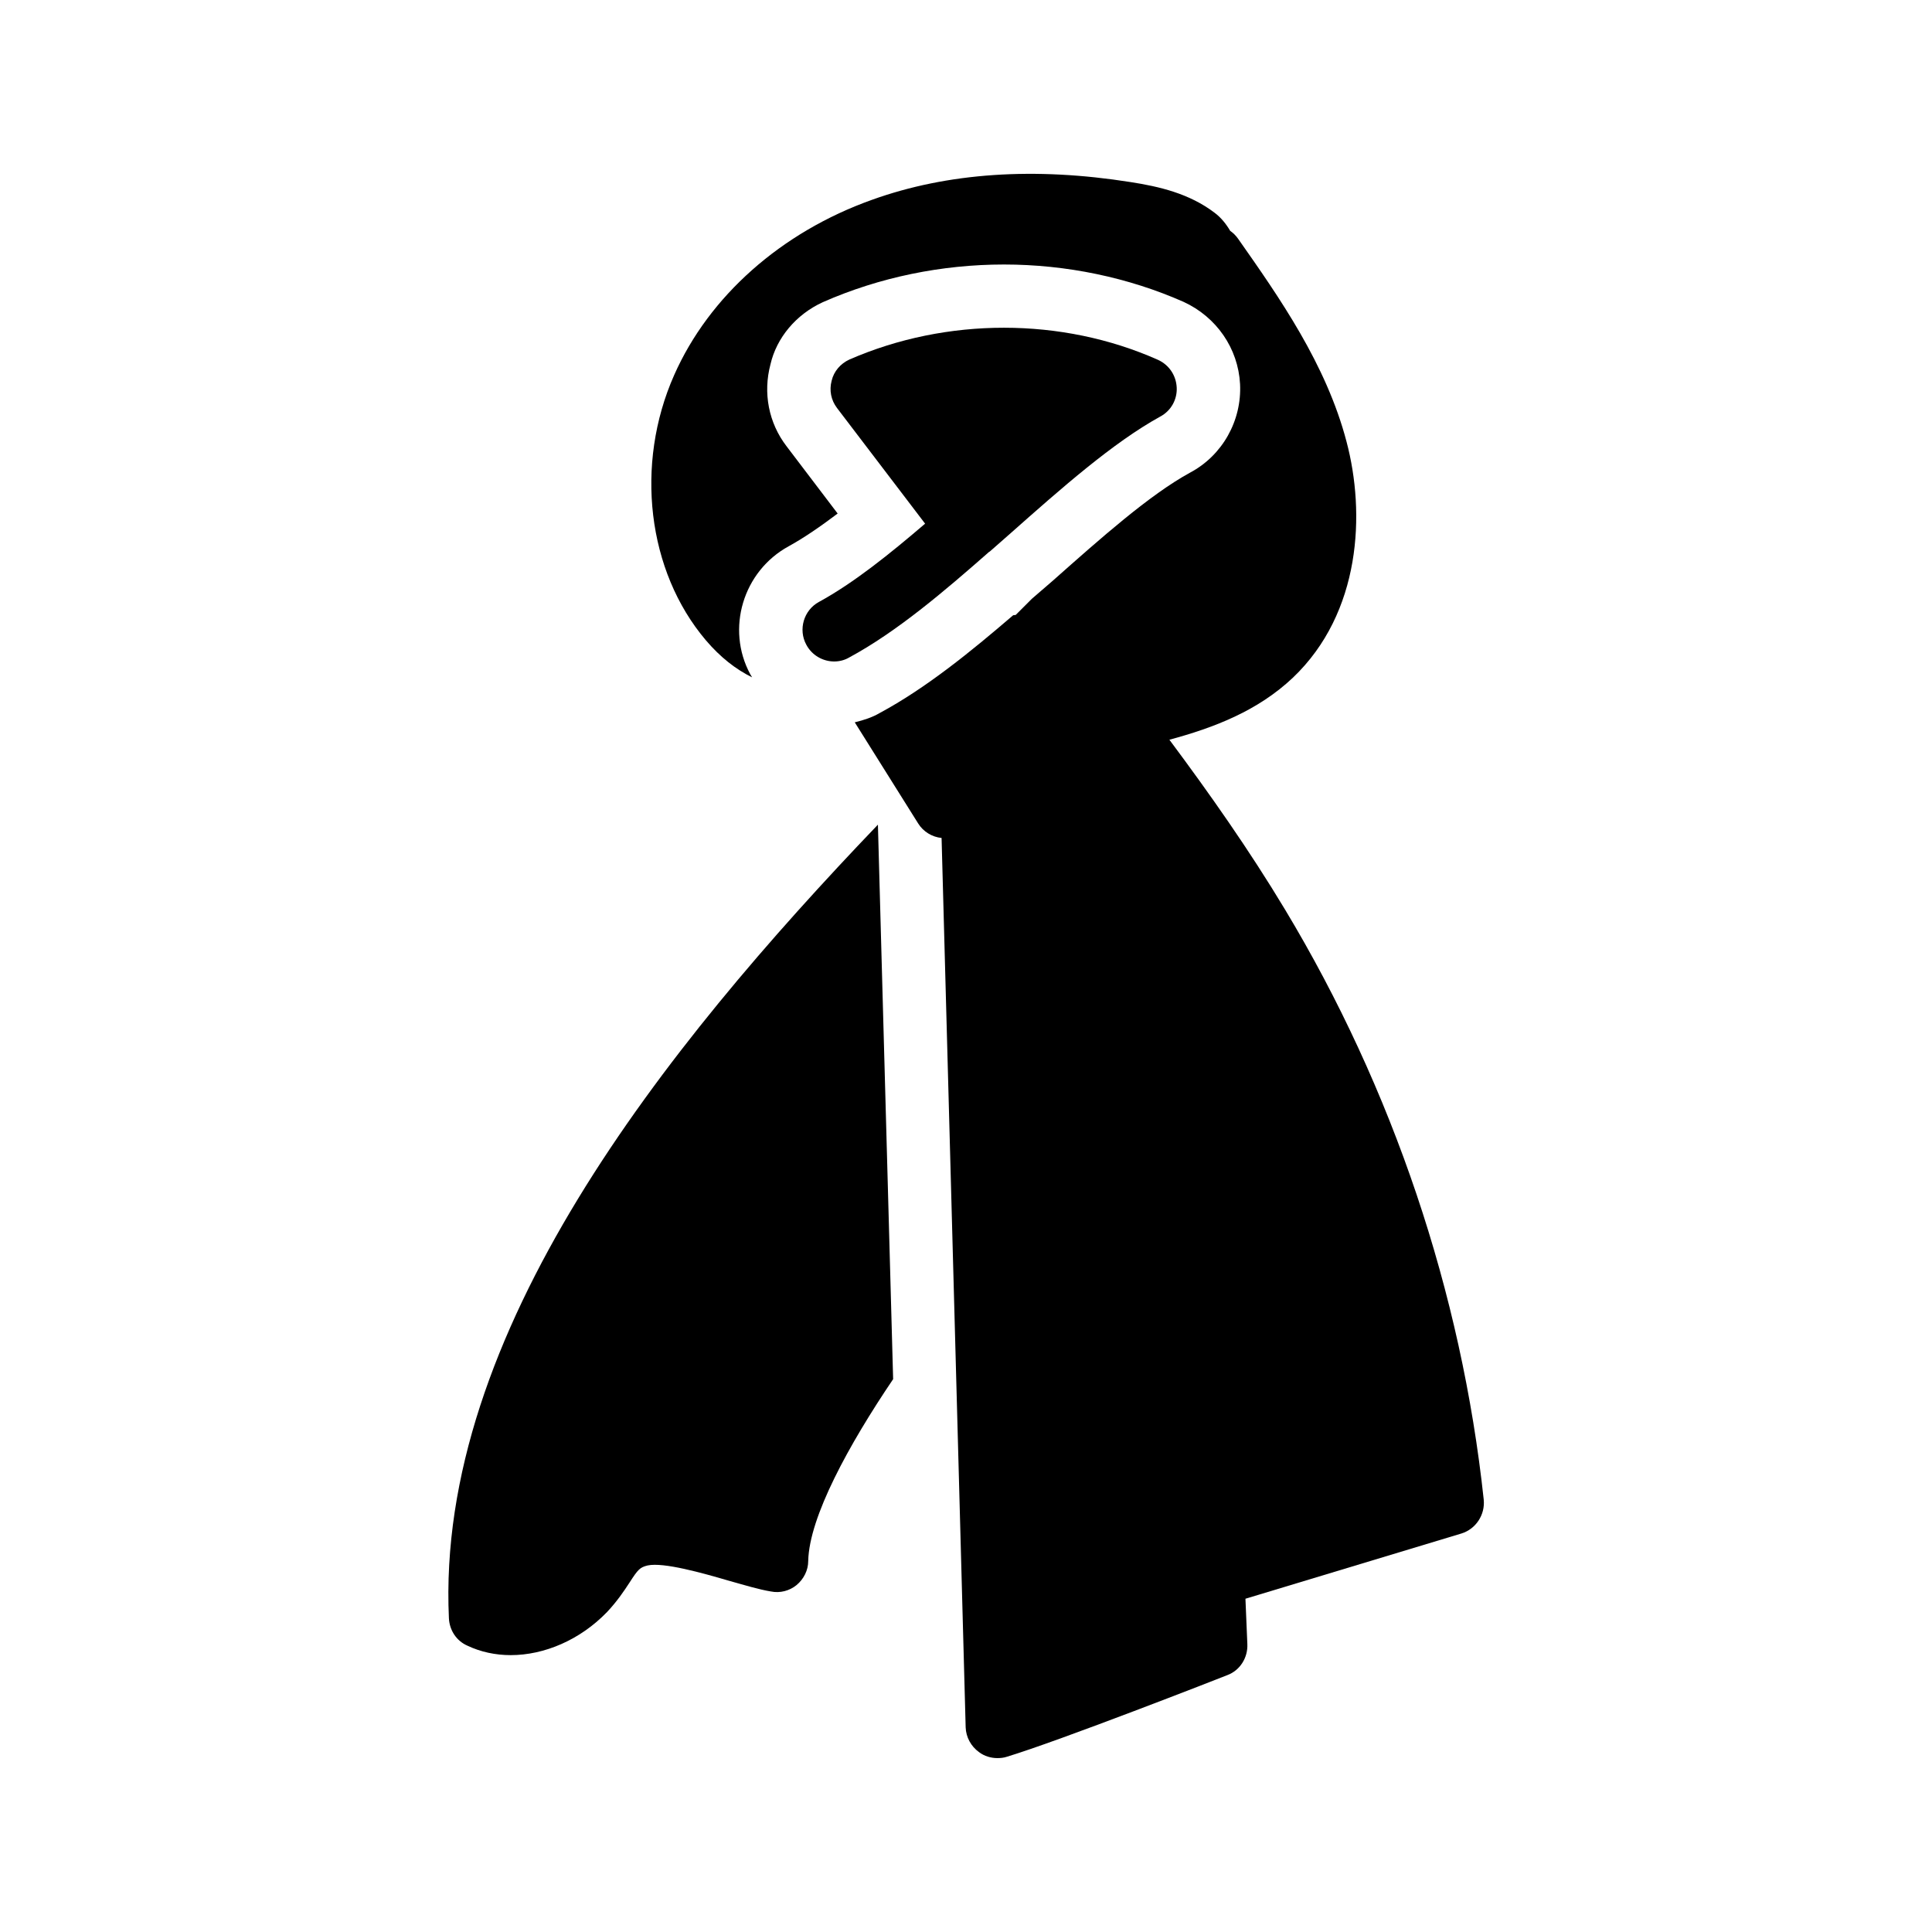 <?xml version="1.0" encoding="UTF-8"?>
<!-- Uploaded to: ICON Repo, www.svgrepo.com, Generator: ICON Repo Mixer Tools -->
<svg fill="#000000" width="800px" height="800px" version="1.1" viewBox="144 144 512 512" xmlns="http://www.w3.org/2000/svg">
 <g>
  <path d="m455.84 246.67c0.168 3.191-1.512 6.215-4.367 7.727-12.512 6.887-26.281 19.062-39.633 30.898l-5.543 4.871c-0.082 0-0.082 0.082-0.168 0.082-11.84 10.41-24.434 21.16-37.031 27.961-1.258 0.754-2.688 1.09-4.031 1.09-2.938 0-5.879-1.594-7.391-4.449-2.184-4.031-0.672-9.152 3.359-11.336 9.238-5.039 18.809-12.762 28.129-20.738l-23.344-30.648c-1.594-2.098-2.098-4.703-1.426-7.223 0.586-2.519 2.352-4.535 4.703-5.625 25.777-11.25 56.344-11.25 81.785 0.082 2.941 1.348 4.789 4.117 4.957 7.309z"/>
  <path d="m380.69 509.49c-11.754 17.383-22.25 36.527-22.504 48.199 0 2.434-1.176 4.785-3.106 6.383-1.848 1.512-4.367 2.184-6.801 1.68-3.106-0.504-6.969-1.68-11.168-2.856-6.887-2.016-17.297-4.953-21.496-4.031-2.016 0.504-2.519 1.008-4.785 4.535-1.426 2.184-3.273 4.953-5.961 7.809-7.137 7.391-16.625 11.418-25.527 11.418-4.031 0-7.977-0.84-11.504-2.519-2.856-1.258-4.703-4.031-4.871-7.223-3.527-75.402 56.848-150.98 113.69-210.34z"/>
  <path d="m537.2 541.4c0.418 4.031-2.098 7.809-5.879 8.984l-57.266 17.297 0.504 12.008c0.168 3.609-1.93 6.969-5.289 8.23-1.848 0.754-44.84 17.551-58.527 21.664-0.754 0.25-1.594 0.332-2.434 0.332-1.68 0-3.441-0.504-4.871-1.594-2.098-1.512-3.441-3.945-3.527-6.551l-6.383-235.7c-2.519-0.25-4.871-1.68-6.215-3.863l-16.793-26.785c2.434-0.586 4.703-1.344 6.551-2.434 12.344-6.633 24.184-16.289 35.434-25.945l0.672-0.082 4.281-4.281 5.543-4.785c12.594-11.168 25.609-22.754 36.359-28.633 8.566-4.535 13.77-13.77 13.266-23.512-0.504-9.406-6.215-17.719-14.945-21.746-14.609-6.465-31.066-9.91-47.609-9.91-16.457 0-33 3.359-48.031 9.992-7.137 3.273-12.258 9.488-13.855 16.457-2.016 7.559-0.504 15.535 4.281 21.746l13.52 17.801c-4.449 3.359-8.816 6.383-12.93 8.648-12.176 6.633-16.711 21.914-10.242 33.922 0.168 0.336 0.336 0.504 0.504 0.84-4.281-2.098-8.398-5.289-12.258-9.824-15.535-18.305-18.895-46.602-8.398-70.281 9.238-20.906 28.383-37.871 52.395-46.434 20.07-7.223 43.16-8.734 68.602-4.703 7.559 1.176 15.535 3.023 22.25 8.145 1.68 1.258 3.023 2.938 4.113 4.785 0.754 0.504 1.512 1.258 2.098 2.098 10.914 15.535 23.344 33.25 28.719 53.738 5.039 18.977 3.863 45.344-14.191 62.555-9.32 8.816-20.906 13.266-32.746 16.457 10.578 14.191 21.16 29.223 30.648 45.008 28.555 47.449 46.773 101.52 52.652 156.36z"/>
 </g>
</svg>